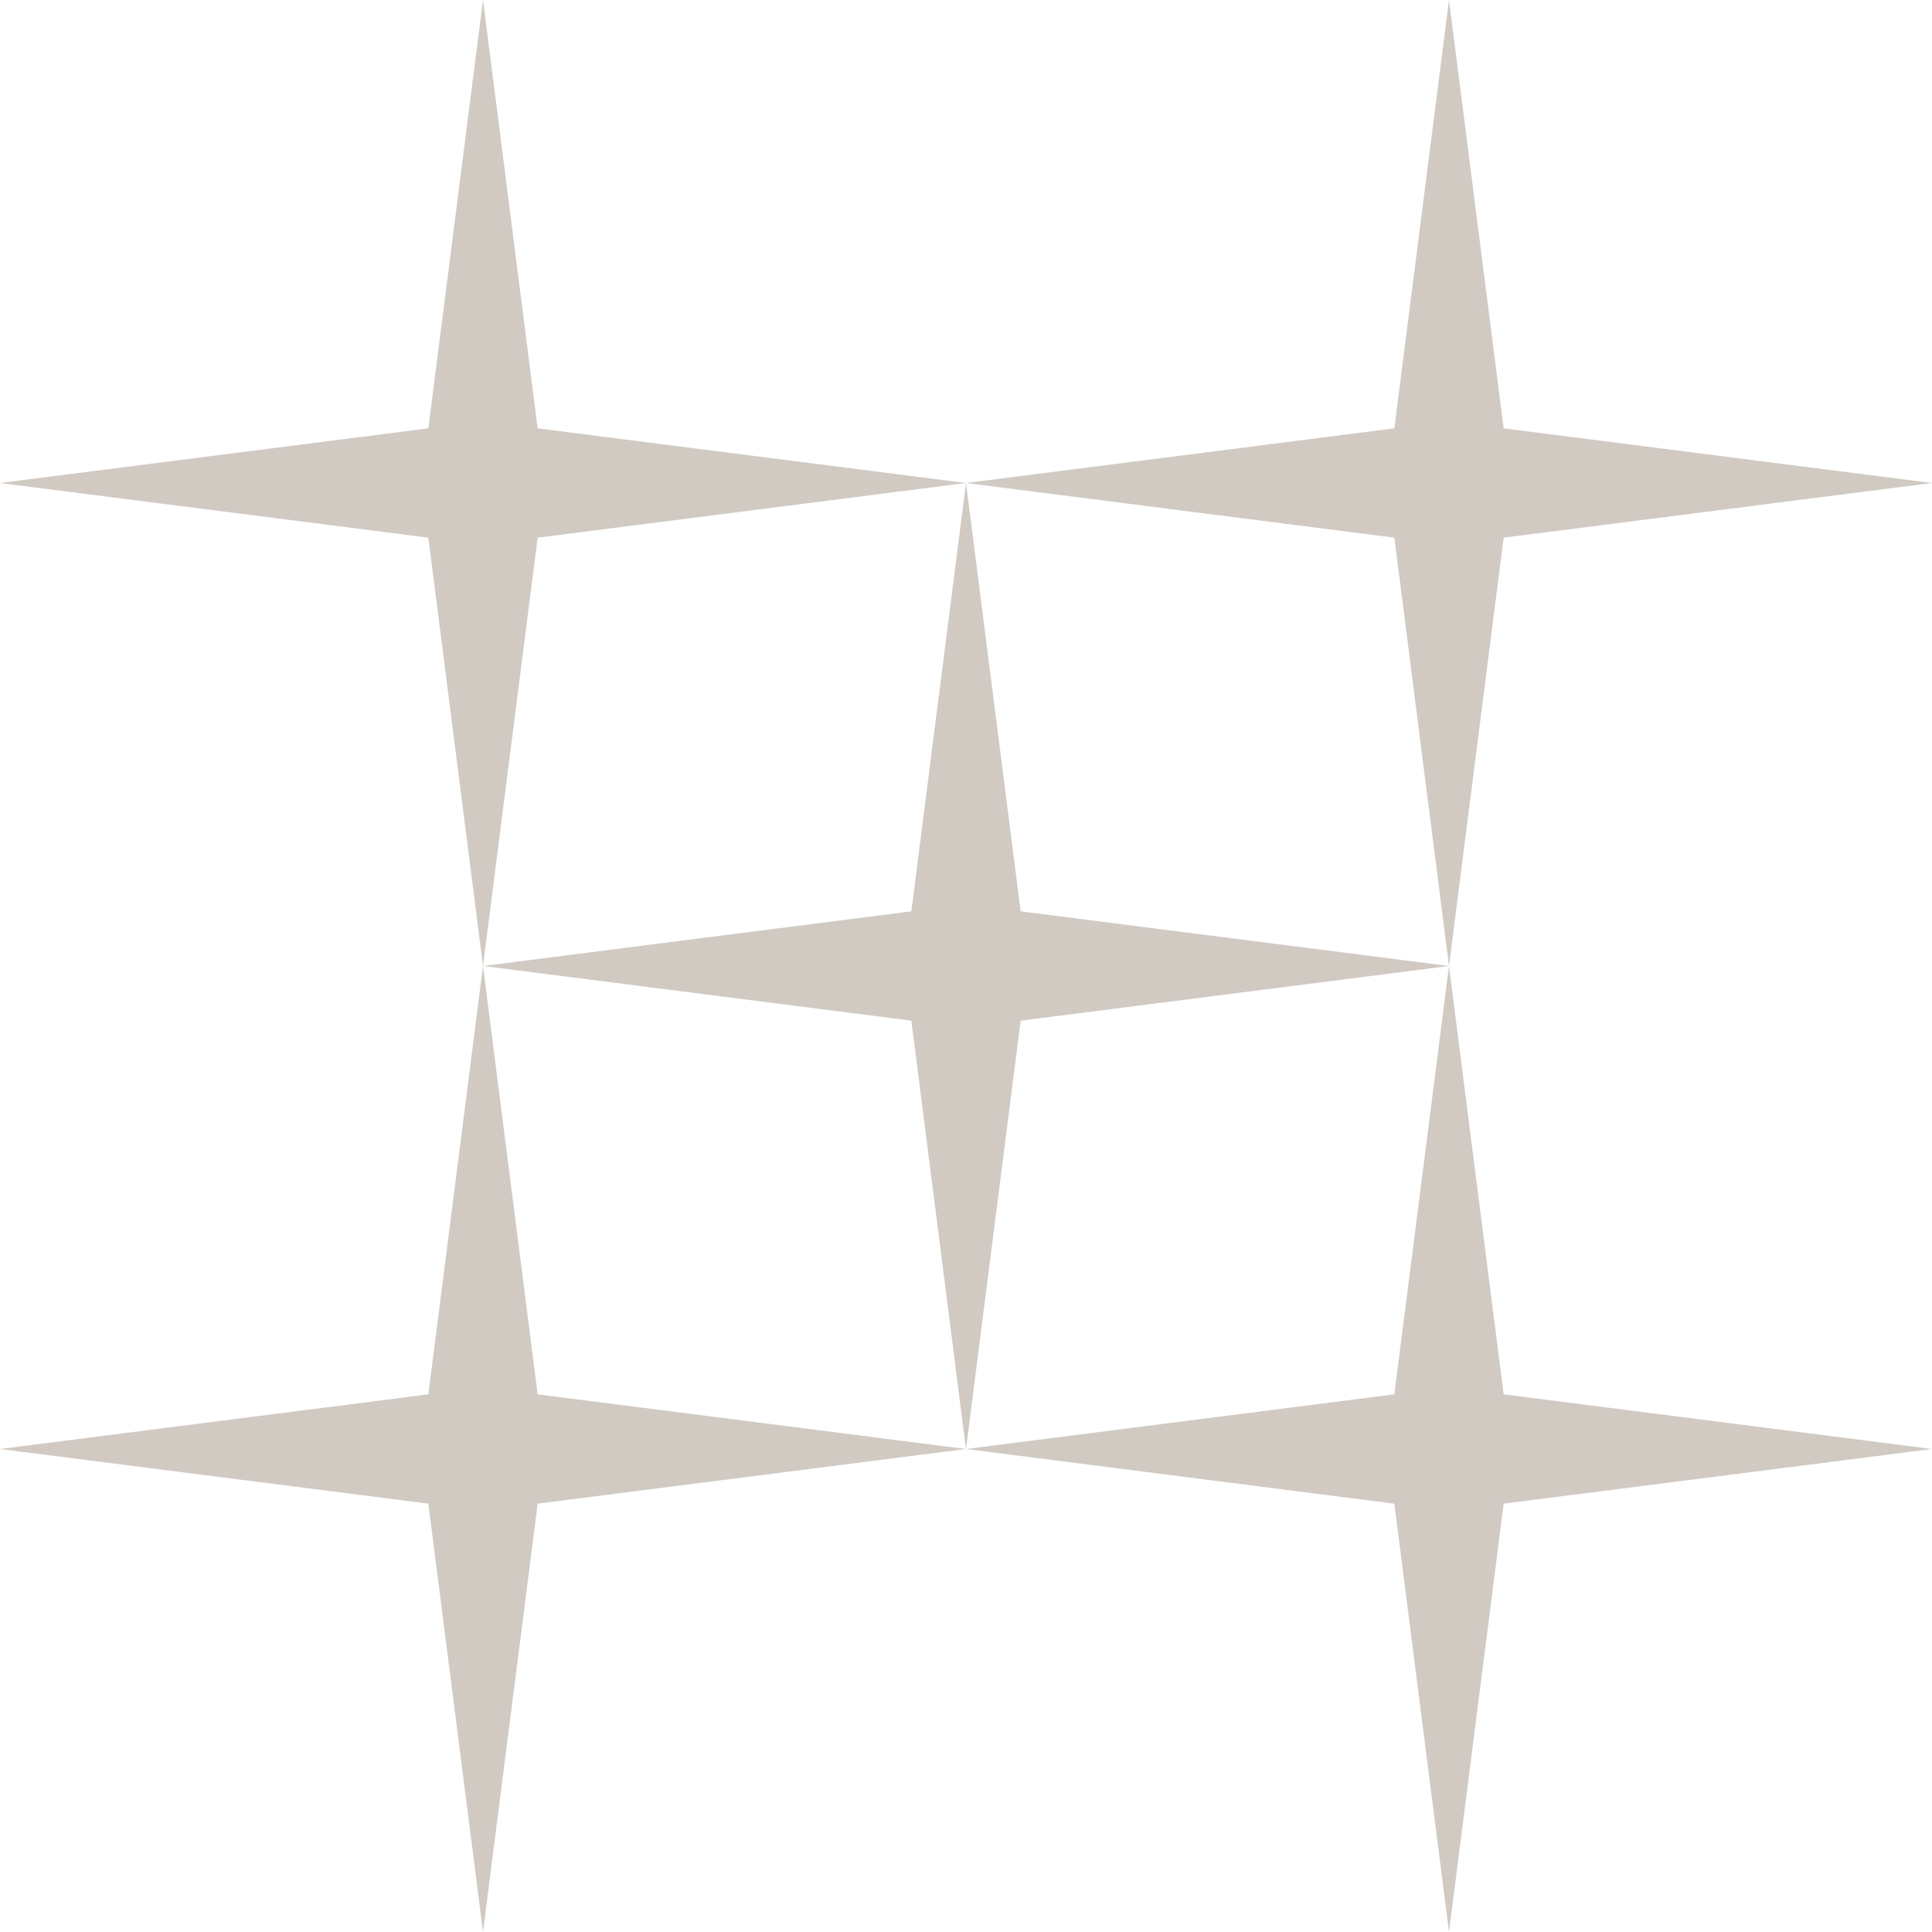 <?xml version="1.0" encoding="UTF-8"?>
<svg xmlns="http://www.w3.org/2000/svg" width="24" height="24" viewBox="0 0 24 24" fill="none">
  <path d="M6 0L6.679 5.321L12 6L6.679 6.679L6 12L5.321 6.679L0 6L5.321 5.321L6 0Z" fill="#D1CAC3"></path>
  <path fill-rule="evenodd" clip-rule="evenodd" d="M12 18L6.679 18.679L6 24L5.321 18.679L0 18L5.321 17.321L6 12L6.679 17.321L12 18ZM12 18L11.321 12.679L6 12L11.321 11.321L12 6L12.679 11.321L18 12L12.679 12.679L12 18ZM12 18L17.321 17.321L18 12L18.679 17.321L24 18L18.679 18.679L18 24L17.321 18.679L12 18Z" fill="#D1CAC3"></path>
  <path d="M18 12L18.679 6.679L24 6L18.679 5.321L18 0L17.321 5.321L12 6L17.321 6.679L18 12Z" fill="#D1CAC3"></path>
</svg>
